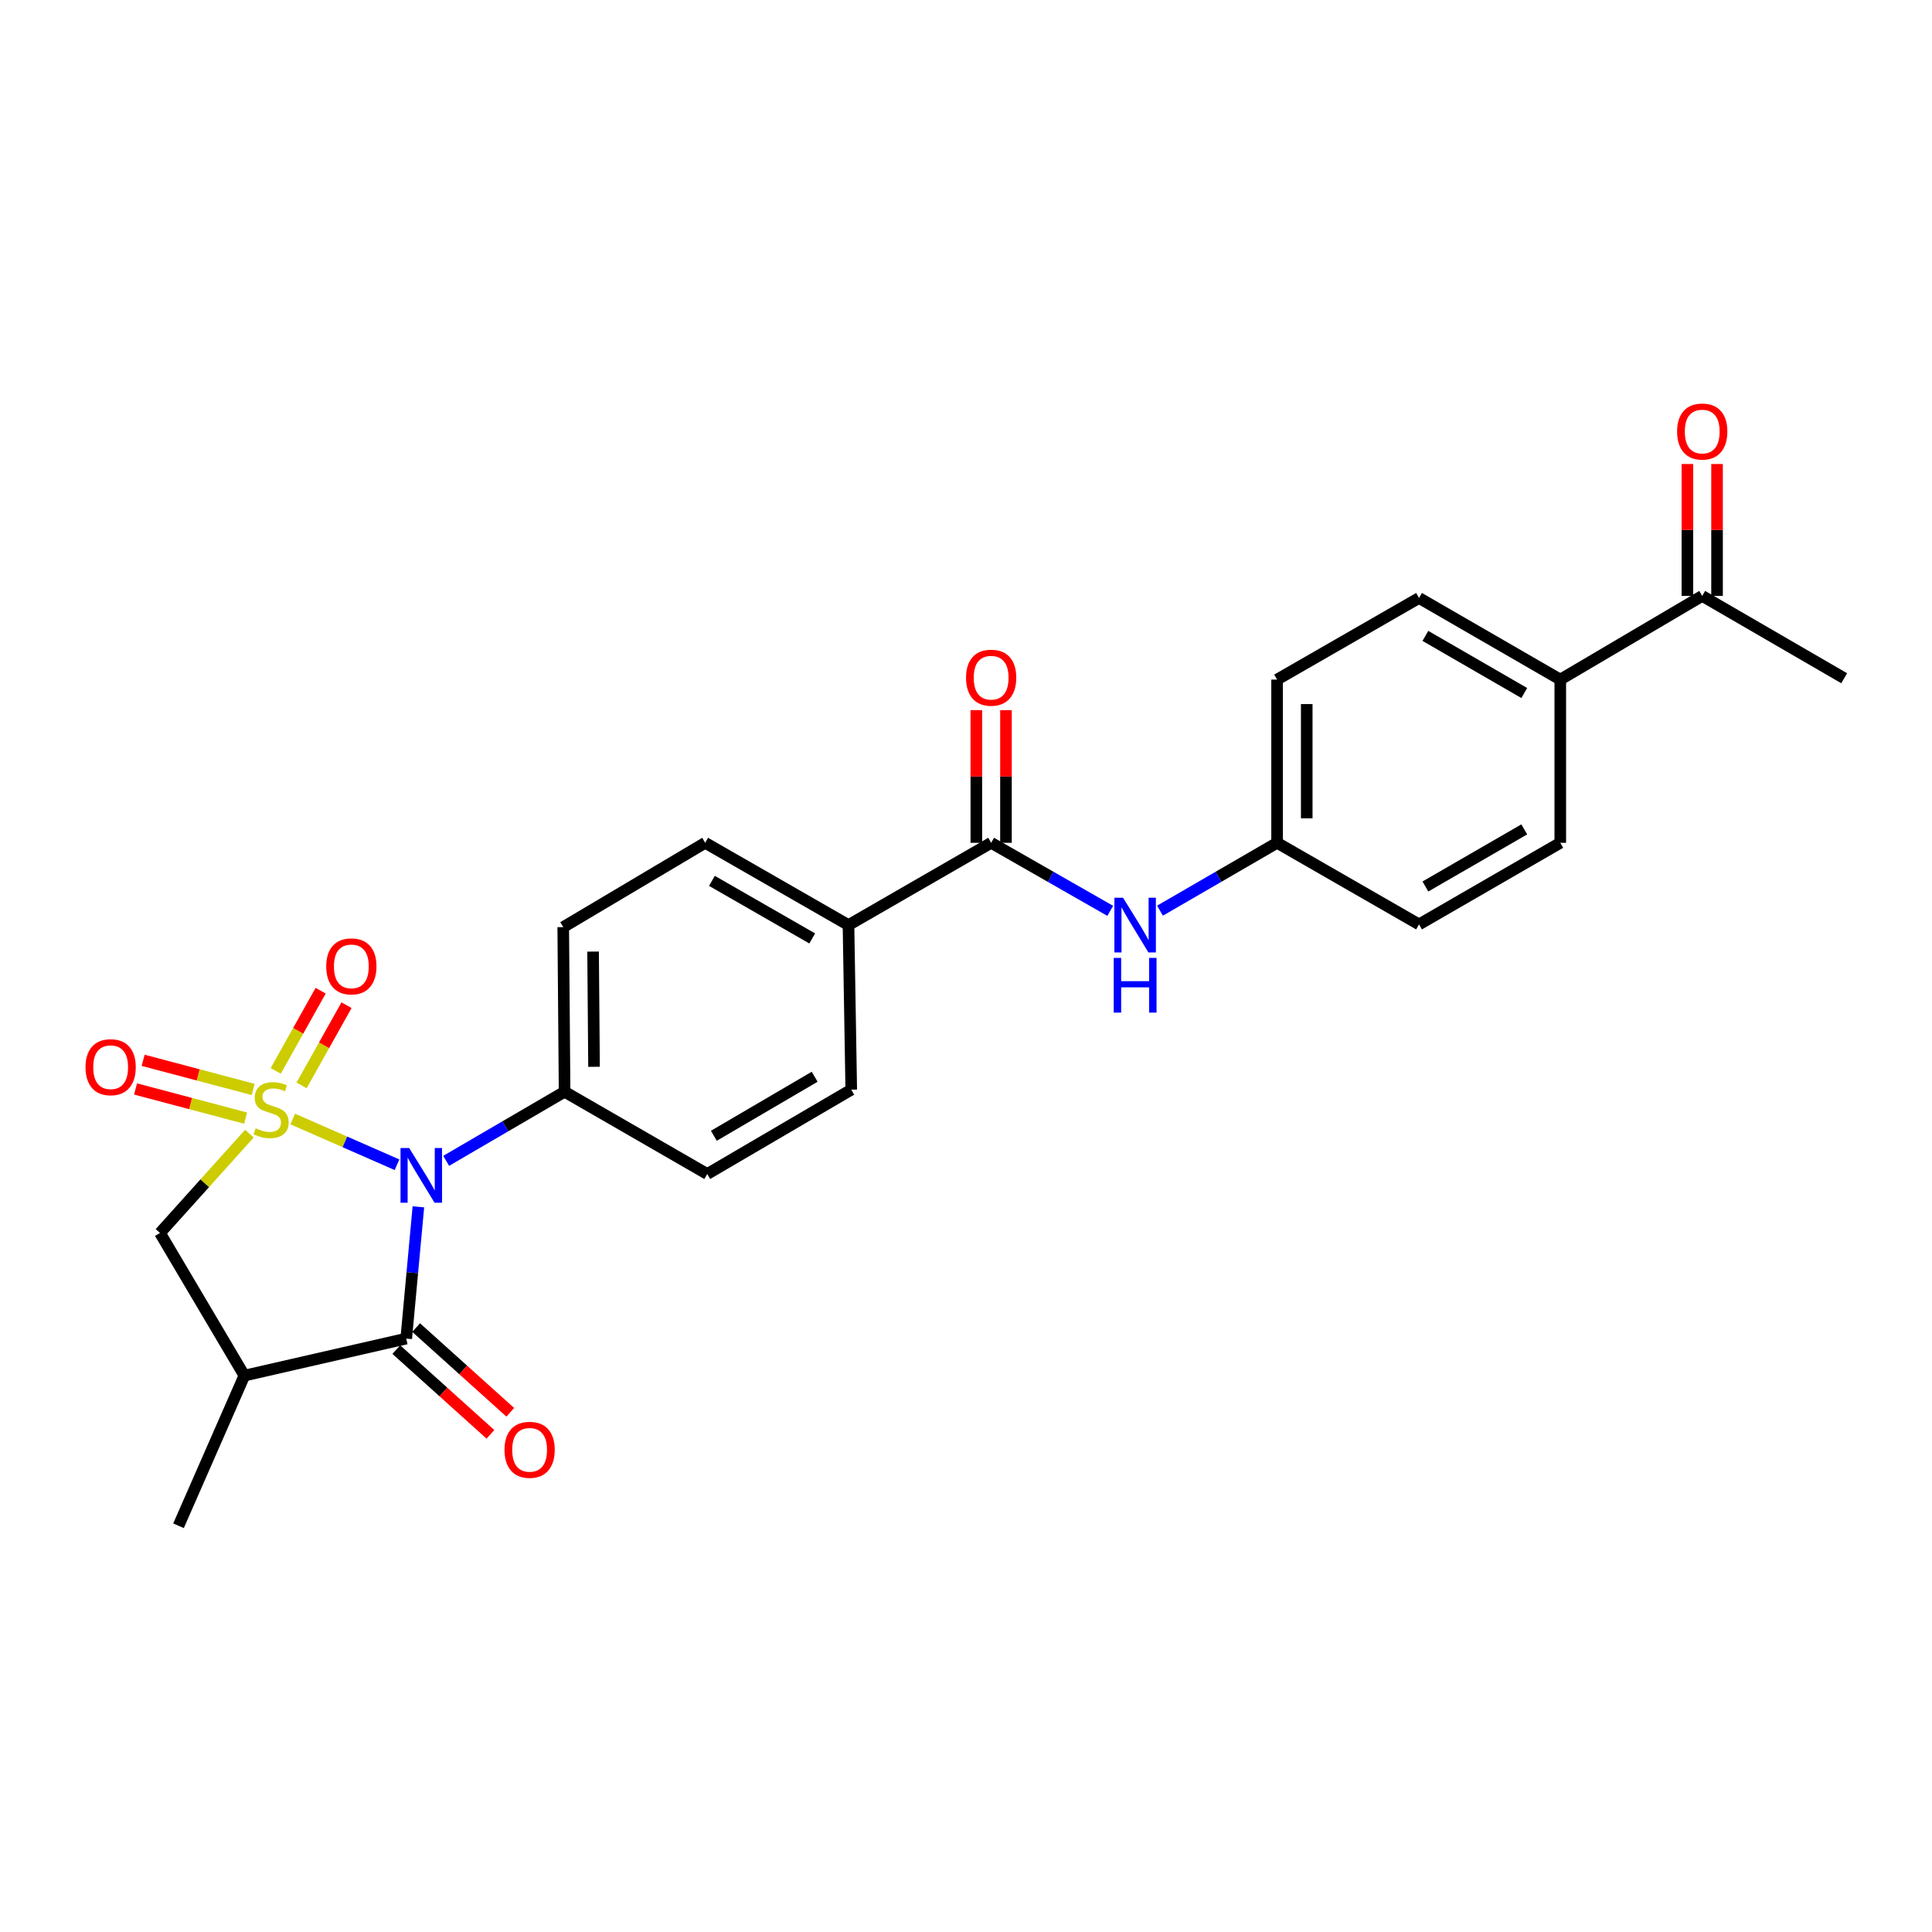 <?xml version='1.0' encoding='iso-8859-1'?>
<svg version='1.1' baseProfile='full'
              xmlns='http://www.w3.org/2000/svg'
                      xmlns:rdkit='http://www.rdkit.org/xml'
                      xmlns:xlink='http://www.w3.org/1999/xlink'
                  xml:space='preserve'
width='1000px' height='1000px' viewBox='0 0 1000 1000'>
<!-- END OF HEADER -->
<rect style='opacity:1.0;fill:#FFFFFF;stroke:none' width='1000' height='1000' x='0' y='0'> </rect>
<path class='bond-0' d='M 151.523,579.202 L 178.51,591.035' style='fill:none;fill-rule:evenodd;stroke:#CCCC00;stroke-width:6px;stroke-linecap:butt;stroke-linejoin:miter;stroke-opacity:1' />
<path class='bond-0' d='M 178.51,591.035 L 205.496,602.868' style='fill:none;fill-rule:evenodd;stroke:#0000FF;stroke-width:6px;stroke-linecap:butt;stroke-linejoin:miter;stroke-opacity:1' />
<path class='bond-3' d='M 129.092,586.766 L 105.952,612.476' style='fill:none;fill-rule:evenodd;stroke:#CCCC00;stroke-width:6px;stroke-linecap:butt;stroke-linejoin:miter;stroke-opacity:1' />
<path class='bond-3' d='M 105.952,612.476 L 82.812,638.185' style='fill:none;fill-rule:evenodd;stroke:#000000;stroke-width:6px;stroke-linecap:butt;stroke-linejoin:miter;stroke-opacity:1' />
<path class='bond-5' d='M 156.112,561.794 L 167.734,541.038' style='fill:none;fill-rule:evenodd;stroke:#CCCC00;stroke-width:6px;stroke-linecap:butt;stroke-linejoin:miter;stroke-opacity:1' />
<path class='bond-5' d='M 167.734,541.038 L 179.356,520.283' style='fill:none;fill-rule:evenodd;stroke:#FF0000;stroke-width:6px;stroke-linecap:butt;stroke-linejoin:miter;stroke-opacity:1' />
<path class='bond-5' d='M 142.723,554.297 L 154.345,533.541' style='fill:none;fill-rule:evenodd;stroke:#CCCC00;stroke-width:6px;stroke-linecap:butt;stroke-linejoin:miter;stroke-opacity:1' />
<path class='bond-5' d='M 154.345,533.541 L 165.967,512.786' style='fill:none;fill-rule:evenodd;stroke:#FF0000;stroke-width:6px;stroke-linecap:butt;stroke-linejoin:miter;stroke-opacity:1' />
<path class='bond-6' d='M 131.058,563.9 L 102.575,556.357' style='fill:none;fill-rule:evenodd;stroke:#CCCC00;stroke-width:6px;stroke-linecap:butt;stroke-linejoin:miter;stroke-opacity:1' />
<path class='bond-6' d='M 102.575,556.357 L 74.092,548.814' style='fill:none;fill-rule:evenodd;stroke:#FF0000;stroke-width:6px;stroke-linecap:butt;stroke-linejoin:miter;stroke-opacity:1' />
<path class='bond-6' d='M 127.129,578.734 L 98.647,571.191' style='fill:none;fill-rule:evenodd;stroke:#CCCC00;stroke-width:6px;stroke-linecap:butt;stroke-linejoin:miter;stroke-opacity:1' />
<path class='bond-6' d='M 98.647,571.191 L 70.164,563.647' style='fill:none;fill-rule:evenodd;stroke:#FF0000;stroke-width:6px;stroke-linecap:butt;stroke-linejoin:miter;stroke-opacity:1' />
<path class='bond-1' d='M 216.551,624.654 L 213.406,658.751' style='fill:none;fill-rule:evenodd;stroke:#0000FF;stroke-width:6px;stroke-linecap:butt;stroke-linejoin:miter;stroke-opacity:1' />
<path class='bond-1' d='M 213.406,658.751 L 210.261,692.848' style='fill:none;fill-rule:evenodd;stroke:#000000;stroke-width:6px;stroke-linecap:butt;stroke-linejoin:miter;stroke-opacity:1' />
<path class='bond-7' d='M 230.94,600.852 L 261.584,582.968' style='fill:none;fill-rule:evenodd;stroke:#0000FF;stroke-width:6px;stroke-linecap:butt;stroke-linejoin:miter;stroke-opacity:1' />
<path class='bond-7' d='M 261.584,582.968 L 292.229,565.083' style='fill:none;fill-rule:evenodd;stroke:#000000;stroke-width:6px;stroke-linecap:butt;stroke-linejoin:miter;stroke-opacity:1' />
<path class='bond-10' d='M 205.127,698.55 L 229.488,720.479' style='fill:none;fill-rule:evenodd;stroke:#000000;stroke-width:6px;stroke-linecap:butt;stroke-linejoin:miter;stroke-opacity:1' />
<path class='bond-10' d='M 229.488,720.479 L 253.849,742.407' style='fill:none;fill-rule:evenodd;stroke:#FF0000;stroke-width:6px;stroke-linecap:butt;stroke-linejoin:miter;stroke-opacity:1' />
<path class='bond-10' d='M 215.394,687.145 L 239.754,709.074' style='fill:none;fill-rule:evenodd;stroke:#000000;stroke-width:6px;stroke-linecap:butt;stroke-linejoin:miter;stroke-opacity:1' />
<path class='bond-10' d='M 239.754,709.074 L 264.115,731.002' style='fill:none;fill-rule:evenodd;stroke:#FF0000;stroke-width:6px;stroke-linecap:butt;stroke-linejoin:miter;stroke-opacity:1' />
<path class='bond-26' d='M 210.261,692.848 L 126.485,712.012' style='fill:none;fill-rule:evenodd;stroke:#000000;stroke-width:6px;stroke-linecap:butt;stroke-linejoin:miter;stroke-opacity:1' />
<path class='bond-2' d='M 126.485,712.012 L 82.812,638.185' style='fill:none;fill-rule:evenodd;stroke:#000000;stroke-width:6px;stroke-linecap:butt;stroke-linejoin:miter;stroke-opacity:1' />
<path class='bond-24' d='M 126.485,712.012 L 92.402,789.735' style='fill:none;fill-rule:evenodd;stroke:#000000;stroke-width:6px;stroke-linecap:butt;stroke-linejoin:miter;stroke-opacity:1' />
<path class='bond-4' d='M 513.018,436.236 L 439.174,478.819' style='fill:none;fill-rule:evenodd;stroke:#000000;stroke-width:6px;stroke-linecap:butt;stroke-linejoin:miter;stroke-opacity:1' />
<path class='bond-8' d='M 513.018,436.236 L 543.838,453.846' style='fill:none;fill-rule:evenodd;stroke:#000000;stroke-width:6px;stroke-linecap:butt;stroke-linejoin:miter;stroke-opacity:1' />
<path class='bond-8' d='M 543.838,453.846 L 574.658,471.456' style='fill:none;fill-rule:evenodd;stroke:#0000FF;stroke-width:6px;stroke-linecap:butt;stroke-linejoin:miter;stroke-opacity:1' />
<path class='bond-13' d='M 520.69,436.236 L 520.69,401.911' style='fill:none;fill-rule:evenodd;stroke:#000000;stroke-width:6px;stroke-linecap:butt;stroke-linejoin:miter;stroke-opacity:1' />
<path class='bond-13' d='M 520.69,401.911 L 520.69,367.587' style='fill:none;fill-rule:evenodd;stroke:#FF0000;stroke-width:6px;stroke-linecap:butt;stroke-linejoin:miter;stroke-opacity:1' />
<path class='bond-13' d='M 505.345,436.236 L 505.345,401.911' style='fill:none;fill-rule:evenodd;stroke:#000000;stroke-width:6px;stroke-linecap:butt;stroke-linejoin:miter;stroke-opacity:1' />
<path class='bond-13' d='M 505.345,401.911 L 505.345,367.587' style='fill:none;fill-rule:evenodd;stroke:#FF0000;stroke-width:6px;stroke-linecap:butt;stroke-linejoin:miter;stroke-opacity:1' />
<path class='bond-14' d='M 292.229,565.083 L 291.53,479.884' style='fill:none;fill-rule:evenodd;stroke:#000000;stroke-width:6px;stroke-linecap:butt;stroke-linejoin:miter;stroke-opacity:1' />
<path class='bond-14' d='M 307.468,552.178 L 306.979,492.538' style='fill:none;fill-rule:evenodd;stroke:#000000;stroke-width:6px;stroke-linecap:butt;stroke-linejoin:miter;stroke-opacity:1' />
<path class='bond-15' d='M 292.229,565.083 L 366.064,607.666' style='fill:none;fill-rule:evenodd;stroke:#000000;stroke-width:6px;stroke-linecap:butt;stroke-linejoin:miter;stroke-opacity:1' />
<path class='bond-19' d='M 600.407,471.364 L 630.714,453.8' style='fill:none;fill-rule:evenodd;stroke:#0000FF;stroke-width:6px;stroke-linecap:butt;stroke-linejoin:miter;stroke-opacity:1' />
<path class='bond-19' d='M 630.714,453.8 L 661.021,436.236' style='fill:none;fill-rule:evenodd;stroke:#000000;stroke-width:6px;stroke-linecap:butt;stroke-linejoin:miter;stroke-opacity:1' />
<path class='bond-9' d='M 439.174,478.819 L 440.607,564.018' style='fill:none;fill-rule:evenodd;stroke:#000000;stroke-width:6px;stroke-linecap:butt;stroke-linejoin:miter;stroke-opacity:1' />
<path class='bond-27' d='M 439.174,478.819 L 364.998,436.236' style='fill:none;fill-rule:evenodd;stroke:#000000;stroke-width:6px;stroke-linecap:butt;stroke-linejoin:miter;stroke-opacity:1' />
<path class='bond-27' d='M 420.408,485.739 L 368.485,455.932' style='fill:none;fill-rule:evenodd;stroke:#000000;stroke-width:6px;stroke-linecap:butt;stroke-linejoin:miter;stroke-opacity:1' />
<path class='bond-11' d='M 881.068,308.446 L 807.6,351.753' style='fill:none;fill-rule:evenodd;stroke:#000000;stroke-width:6px;stroke-linecap:butt;stroke-linejoin:miter;stroke-opacity:1' />
<path class='bond-16' d='M 888.741,308.446 L 888.741,274.308' style='fill:none;fill-rule:evenodd;stroke:#000000;stroke-width:6px;stroke-linecap:butt;stroke-linejoin:miter;stroke-opacity:1' />
<path class='bond-16' d='M 888.741,274.308 L 888.741,240.171' style='fill:none;fill-rule:evenodd;stroke:#FF0000;stroke-width:6px;stroke-linecap:butt;stroke-linejoin:miter;stroke-opacity:1' />
<path class='bond-16' d='M 873.396,308.446 L 873.396,274.308' style='fill:none;fill-rule:evenodd;stroke:#000000;stroke-width:6px;stroke-linecap:butt;stroke-linejoin:miter;stroke-opacity:1' />
<path class='bond-16' d='M 873.396,274.308 L 873.396,240.171' style='fill:none;fill-rule:evenodd;stroke:#FF0000;stroke-width:6px;stroke-linecap:butt;stroke-linejoin:miter;stroke-opacity:1' />
<path class='bond-25' d='M 881.068,308.446 L 954.545,351.054' style='fill:none;fill-rule:evenodd;stroke:#000000;stroke-width:6px;stroke-linecap:butt;stroke-linejoin:miter;stroke-opacity:1' />
<path class='bond-12' d='M 807.6,351.753 L 734.489,309.512' style='fill:none;fill-rule:evenodd;stroke:#000000;stroke-width:6px;stroke-linecap:butt;stroke-linejoin:miter;stroke-opacity:1' />
<path class='bond-12' d='M 788.956,358.704 L 737.779,329.135' style='fill:none;fill-rule:evenodd;stroke:#000000;stroke-width:6px;stroke-linecap:butt;stroke-linejoin:miter;stroke-opacity:1' />
<path class='bond-28' d='M 807.6,351.753 L 807.6,436.236' style='fill:none;fill-rule:evenodd;stroke:#000000;stroke-width:6px;stroke-linecap:butt;stroke-linejoin:miter;stroke-opacity:1' />
<path class='bond-17' d='M 291.53,479.884 L 364.998,436.236' style='fill:none;fill-rule:evenodd;stroke:#000000;stroke-width:6px;stroke-linecap:butt;stroke-linejoin:miter;stroke-opacity:1' />
<path class='bond-18' d='M 366.064,607.666 L 440.607,564.018' style='fill:none;fill-rule:evenodd;stroke:#000000;stroke-width:6px;stroke-linecap:butt;stroke-linejoin:miter;stroke-opacity:1' />
<path class='bond-18' d='M 369.491,587.877 L 421.671,557.323' style='fill:none;fill-rule:evenodd;stroke:#000000;stroke-width:6px;stroke-linecap:butt;stroke-linejoin:miter;stroke-opacity:1' />
<path class='bond-22' d='M 661.021,436.236 L 734.489,478.469' style='fill:none;fill-rule:evenodd;stroke:#000000;stroke-width:6px;stroke-linecap:butt;stroke-linejoin:miter;stroke-opacity:1' />
<path class='bond-23' d='M 661.021,436.236 L 661.021,351.753' style='fill:none;fill-rule:evenodd;stroke:#000000;stroke-width:6px;stroke-linecap:butt;stroke-linejoin:miter;stroke-opacity:1' />
<path class='bond-23' d='M 676.366,423.564 L 676.366,364.426' style='fill:none;fill-rule:evenodd;stroke:#000000;stroke-width:6px;stroke-linecap:butt;stroke-linejoin:miter;stroke-opacity:1' />
<path class='bond-20' d='M 734.489,309.512 L 661.021,351.753' style='fill:none;fill-rule:evenodd;stroke:#000000;stroke-width:6px;stroke-linecap:butt;stroke-linejoin:miter;stroke-opacity:1' />
<path class='bond-21' d='M 807.6,436.236 L 734.489,478.469' style='fill:none;fill-rule:evenodd;stroke:#000000;stroke-width:6px;stroke-linecap:butt;stroke-linejoin:miter;stroke-opacity:1' />
<path class='bond-21' d='M 788.958,429.284 L 737.78,458.847' style='fill:none;fill-rule:evenodd;stroke:#000000;stroke-width:6px;stroke-linecap:butt;stroke-linejoin:miter;stroke-opacity:1' />
<path  class='atom-0' d='M 132.321 584.01
Q 132.641 584.13, 133.961 584.69
Q 135.281 585.25, 136.721 585.61
Q 138.201 585.93, 139.641 585.93
Q 142.321 585.93, 143.881 584.65
Q 145.441 583.33, 145.441 581.05
Q 145.441 579.49, 144.641 578.53
Q 143.881 577.57, 142.681 577.05
Q 141.481 576.53, 139.481 575.93
Q 136.961 575.17, 135.441 574.45
Q 133.961 573.73, 132.881 572.21
Q 131.841 570.69, 131.841 568.13
Q 131.841 564.57, 134.241 562.37
Q 136.681 560.17, 141.481 560.17
Q 144.761 560.17, 148.481 561.73
L 147.561 564.81
Q 144.161 563.41, 141.601 563.41
Q 138.841 563.41, 137.321 564.57
Q 135.801 565.69, 135.841 567.65
Q 135.841 569.17, 136.601 570.09
Q 137.401 571.01, 138.521 571.53
Q 139.681 572.05, 141.601 572.65
Q 144.161 573.45, 145.681 574.25
Q 147.201 575.05, 148.281 576.69
Q 149.401 578.29, 149.401 581.05
Q 149.401 584.97, 146.761 587.09
Q 144.161 589.17, 139.801 589.17
Q 137.281 589.17, 135.361 588.61
Q 133.481 588.09, 131.241 587.17
L 132.321 584.01
' fill='#CCCC00'/>
<path  class='atom-1' d='M 211.793 594.213
L 221.073 609.213
Q 221.993 610.693, 223.473 613.373
Q 224.953 616.053, 225.033 616.213
L 225.033 594.213
L 228.793 594.213
L 228.793 622.533
L 224.913 622.533
L 214.953 606.133
Q 213.793 604.213, 212.553 602.013
Q 211.353 599.813, 210.993 599.133
L 210.993 622.533
L 207.313 622.533
L 207.313 594.213
L 211.793 594.213
' fill='#0000FF'/>
<path  class='atom-6' d='M 168.855 500.194
Q 168.855 493.394, 172.215 489.594
Q 175.575 485.794, 181.855 485.794
Q 188.135 485.794, 191.495 489.594
Q 194.855 493.394, 194.855 500.194
Q 194.855 507.074, 191.455 510.994
Q 188.055 514.874, 181.855 514.874
Q 175.615 514.874, 172.215 510.994
Q 168.855 507.114, 168.855 500.194
M 181.855 511.674
Q 186.175 511.674, 188.495 508.794
Q 190.855 505.874, 190.855 500.194
Q 190.855 494.634, 188.495 491.834
Q 186.175 488.994, 181.855 488.994
Q 177.535 488.994, 175.175 491.794
Q 172.855 494.594, 172.855 500.194
Q 172.855 505.914, 175.175 508.794
Q 177.535 511.674, 181.855 511.674
' fill='#FF0000'/>
<path  class='atom-7' d='M 44.271 552.376
Q 44.271 545.576, 47.631 541.776
Q 50.991 537.976, 57.271 537.976
Q 63.551 537.976, 66.911 541.776
Q 70.271 545.576, 70.271 552.376
Q 70.271 559.256, 66.871 563.176
Q 63.471 567.056, 57.271 567.056
Q 51.031 567.056, 47.631 563.176
Q 44.271 559.296, 44.271 552.376
M 57.271 563.856
Q 61.591 563.856, 63.911 560.976
Q 66.271 558.056, 66.271 552.376
Q 66.271 546.816, 63.911 544.016
Q 61.591 541.176, 57.271 541.176
Q 52.951 541.176, 50.591 543.976
Q 48.271 546.776, 48.271 552.376
Q 48.271 558.096, 50.591 560.976
Q 52.951 563.856, 57.271 563.856
' fill='#FF0000'/>
<path  class='atom-9' d='M 581.284 464.659
L 590.564 479.659
Q 591.484 481.139, 592.964 483.819
Q 594.444 486.499, 594.524 486.659
L 594.524 464.659
L 598.284 464.659
L 598.284 492.979
L 594.404 492.979
L 584.444 476.579
Q 583.284 474.659, 582.044 472.459
Q 580.844 470.259, 580.484 469.579
L 580.484 492.979
L 576.804 492.979
L 576.804 464.659
L 581.284 464.659
' fill='#0000FF'/>
<path  class='atom-9' d='M 576.464 495.811
L 580.304 495.811
L 580.304 507.851
L 594.784 507.851
L 594.784 495.811
L 598.624 495.811
L 598.624 524.131
L 594.784 524.131
L 594.784 511.051
L 580.304 511.051
L 580.304 524.131
L 576.464 524.131
L 576.464 495.811
' fill='#0000FF'/>
<path  class='atom-11' d='M 261.13 750.42
Q 261.13 743.62, 264.49 739.82
Q 267.85 736.02, 274.13 736.02
Q 280.41 736.02, 283.77 739.82
Q 287.13 743.62, 287.13 750.42
Q 287.13 757.3, 283.73 761.22
Q 280.33 765.1, 274.13 765.1
Q 267.89 765.1, 264.49 761.22
Q 261.13 757.34, 261.13 750.42
M 274.13 761.9
Q 278.45 761.9, 280.77 759.02
Q 283.13 756.1, 283.13 750.42
Q 283.13 744.86, 280.77 742.06
Q 278.45 739.22, 274.13 739.22
Q 269.81 739.22, 267.45 742.02
Q 265.13 744.82, 265.13 750.42
Q 265.13 756.14, 267.45 759.02
Q 269.81 761.9, 274.13 761.9
' fill='#FF0000'/>
<path  class='atom-14' d='M 500.018 350.768
Q 500.018 343.968, 503.378 340.168
Q 506.738 336.368, 513.018 336.368
Q 519.298 336.368, 522.658 340.168
Q 526.018 343.968, 526.018 350.768
Q 526.018 357.648, 522.618 361.568
Q 519.218 365.448, 513.018 365.448
Q 506.778 365.448, 503.378 361.568
Q 500.018 357.688, 500.018 350.768
M 513.018 362.248
Q 517.338 362.248, 519.658 359.368
Q 522.018 356.448, 522.018 350.768
Q 522.018 345.208, 519.658 342.408
Q 517.338 339.568, 513.018 339.568
Q 508.698 339.568, 506.338 342.368
Q 504.018 345.168, 504.018 350.768
Q 504.018 356.488, 506.338 359.368
Q 508.698 362.248, 513.018 362.248
' fill='#FF0000'/>
<path  class='atom-17' d='M 868.068 223.361
Q 868.068 216.561, 871.428 212.761
Q 874.788 208.961, 881.068 208.961
Q 887.348 208.961, 890.708 212.761
Q 894.068 216.561, 894.068 223.361
Q 894.068 230.241, 890.668 234.161
Q 887.268 238.041, 881.068 238.041
Q 874.828 238.041, 871.428 234.161
Q 868.068 230.281, 868.068 223.361
M 881.068 234.841
Q 885.388 234.841, 887.708 231.961
Q 890.068 229.041, 890.068 223.361
Q 890.068 217.801, 887.708 215.001
Q 885.388 212.161, 881.068 212.161
Q 876.748 212.161, 874.388 214.961
Q 872.068 217.761, 872.068 223.361
Q 872.068 229.081, 874.388 231.961
Q 876.748 234.841, 881.068 234.841
' fill='#FF0000'/>
</svg>
